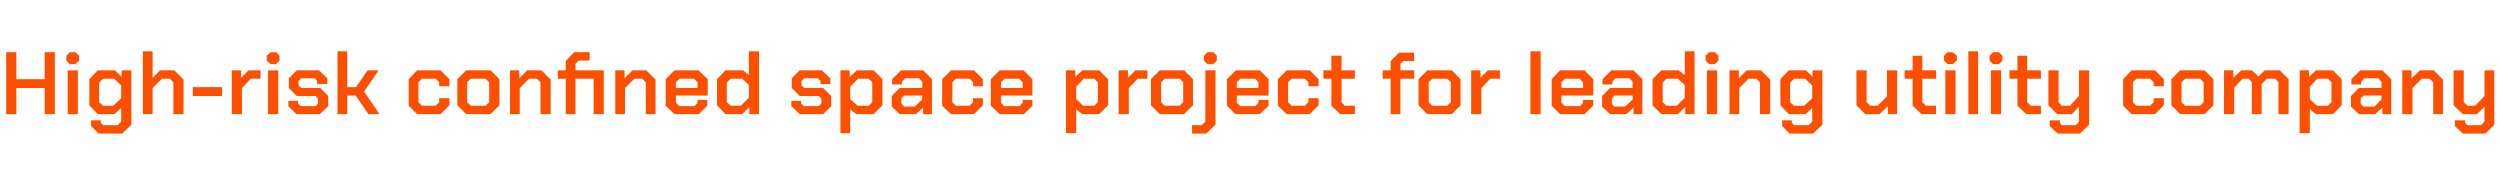 <?xml version="1.0" standalone="no"?><!DOCTYPE svg PUBLIC "-//W3C//DTD SVG 1.1//EN" "http://www.w3.org/Graphics/SVG/1.1/DTD/svg11.dtd"><svg xmlns="http://www.w3.org/2000/svg" version="1.1" width="565.2px" height="44.2px" viewBox="0 -6 565.2 44.2" style="top:-6px"><desc>High risk confined space project for leading utility company</desc><defs/><g id="Polygon143573"><path d="m1.4 5.8l2.3 0l0 6.1l6.4 0l0-6.1l2.3 0l0 14l-2.3 0l0-5.9l-6.4 0l0 5.9l-2.3 0l0-14zm13.6 1.9l0-1.1l.8-.8l1.2 0l.9.8l0 1.1l-.9.8l-1.2 0l-.8-.8zm.3 2.2l2.3 0l0 9.9l-2.3 0l0-9.9zm14.4 0l0 12.3l-2.1 2l-5.3 0l-1.7-1.7l0-1.3l2.2 0l0 .6l.5.5l3.3 0l.8-.8l0-3.1l-1.5 1.4l-3.8 0l-1.9-2l0-5.9l1.9-2l3.9 0l1.5 1.5l0-1.5l2.2 0zm-2.3 3.4l-1.6-1.5l-2.5 0l-.9.9l0 4.4l.9.8l2.3 0l1.8-1.7l0-2.9zm4.9-7.7l2.2 0l0 6l1.7-1.7l3.2 0l2.1 2.1l0 7.8l-2.3 0l0-7.2l-.8-.8l-1.8 0l-2.1 2.1l0 5.9l-2.2 0l0-14.2zm11.3 8.1l6.6 0l0 2l-6.6 0l0-2zm8.8-3.8l2.1 0l0 1.7l1.7-1.7l2.7 0l0 1.9l-2.2 0l-2 2.1l0 5.9l-2.3 0l0-9.9zm7.9-2.2l0-1.1l.9-.8l1.2 0l.8.8l0 1.1l-.8.8l-1.2 0l-.9-.8zm.3 2.2l2.3 0l0 9.9l-2.3 0l0-9.9zm4.6 8.1l0-1.2l2.2 0l0 .6l.6.6l3.4 0l.5-.6l0-1.1l-.5-.6l-4.3 0l-1.8-1.8l0-2.2l1.8-1.8l5 0l1.9 1.8l0 1.3l-2.3 0l0-.7l-.5-.6l-3.1 0l-.6.6l0 1l.6.6l4.3 0l1.8 1.8l0 2.3l-1.9 1.8l-5.3 0l-1.8-1.8zm11.1-12.4l2.2 0l0 8.1l2 0l2.6-3.8l2.5 0l-3.3 4.8l3.5 5.1l-2.5 0l-2.9-4.2l-1.9 0l0 4.2l-2.2 0l0-14.2zm16.1 12.3l0-6l1.9-2l5.3 0l2 2l0 1.6l-2.3 0l0-.9l-.8-.8l-3.1 0l-.8.8l0 4.5l.8.8l3.1 0l.8-.8l0-.9l2.3 0l0 1.6l-2 2l-5.3 0l-1.9-1.9zm11-.1l0-5.9l2-2l5.5 0l2 2l0 5.9l-2 2l-5.5 0l-2-2zm6.4.1l.8-.8l0-4.5l-.8-.8l-3.4 0l-.8.8l0 4.5l.8.8l3.4 0zm5.5-8l2.1 0l0 1.8l1.8-1.8l3.2 0l2.1 2.1l0 7.8l-2.3 0l0-7.2l-.8-.8l-1.8 0l-2.1 2.1l0 5.9l-2.2 0l0-9.9zm21.2 9.9l-2.3 0l0-8l-4.1 0l0 8l-2.2 0l0-8l-1.8 0l0-1.9l1.8 0l0-2.1l1.9-2l3.5 0l0 1.9l-2.5 0l-.7.7l0 1.5l6.4 0l0 9.9zm2.6-9.9l2.1 0l0 1.8l1.8-1.8l3.1 0l2.1 2.1l0 7.8l-2.2 0l0-7.2l-.8-.8l-1.8 0l-2.1 2.1l0 5.9l-2.2 0l0-9.9zm11.4 8l0-6l2-2l5.4 0l2.1 2l0 3.7l-7.2 0l0 1.6l.8.8l3.4 0l.7-.8l0-.6l2.2 0l0 1.3l-1.9 1.9l-5.5 0l-2-1.9zm7.2-4l0-1.3l-.8-.8l-3.3 0l-.8.8l0 1.3l4.9 0zm4.4 3.9l0-5.9l1.9-2l4 0l1.3 1.1l0-5.4l2.3 0l0 14.2l-2.2 0l0-1.6l-1.6 1.6l-3.8 0l-1.9-2zm5.4.1l1.8-1.8l0-2.9l-1.5-1.4l-2.6 0l-.9.9l0 4.4l.9.8l2.3 0zm11.4.1l0-1.2l2.2 0l0 .6l.6.6l3.4 0l.6-.6l0-1.1l-.6-.6l-4.3 0l-1.8-1.8l0-2.2l1.8-1.8l5 0l1.9 1.8l0 1.3l-2.2 0l0-.7l-.6-.6l-3.1 0l-.6.6l0 1l.6.6l4.3 0l1.8 1.8l0 2.3l-1.8 1.8l-5.3 0l-1.9-1.8zm11.1-8.1l2.1 0l0 1.5l1.6-1.5l3.8 0l2 2l0 5.9l-2 2l-3.9 0l-1.4-1.1l0 5.4l-2.2 0l0-14.2zm6.4 8l.8-.8l0-4.5l-.8-.8l-2.4 0l-1.8 1.8l0 2.8l1.7 1.5l2.5 0zm5.2.2l0-2.4l1.8-1.8l5.1 0l0-1.4l-.7-.8l-3.2 0l-.7.8l0 .6l-2.2 0l0-1.2l2-2l5 0l2 2l0 7.9l-2 0l0-1.5l-1.6 1.5l-3.7 0l-1.8-1.7zm5.2 0l1.7-1.6l0-.9l-4.1 0l-.6.6l0 1.3l.6.6l2.4 0zm6.2-.2l0-6l2-2l5.2 0l2 2l0 1.6l-2.2 0l0-.9l-.8-.8l-3.1 0l-.8.8l0 4.5l.8.8l3.1 0l.8-.8l0-.9l2.2 0l0 1.6l-2 2l-5.2 0l-2-1.9zm11 0l0-6l2-2l5.4 0l2 2l0 3.7l-7.1 0l0 1.6l.7.8l3.5 0l.7-.8l0-.6l2.2 0l0 1.3l-1.9 1.9l-5.5 0l-2-1.9zm7.2-4l0-1.3l-.8-.8l-3.3 0l-.8.8l0 1.3l4.9 0zm9.8-4l2.1 0l0 1.5l1.6-1.5l3.8 0l2 2l0 5.9l-2 2l-3.8 0l-1.4-1.1l0 5.4l-2.3 0l0-14.2zm6.4 8l.8-.8l0-4.5l-.8-.8l-2.4 0l-1.7 1.8l0 2.8l1.6 1.5l2.5 0zm5.5-8l2.1 0l0 1.7l1.7-1.7l2.7 0l0 1.9l-2.2 0l-2 2.1l0 5.9l-2.3 0l0-9.9zm7.3 7.9l0-5.9l2-2l5.5 0l2 2l0 5.9l-2 2l-5.5 0l-2-2zm6.5.1l.8-.8l0-4.5l-.8-.8l-3.4 0l-.8.8l0 4.5l.8.8l3.4 0zm5.5-10.2l0-1.1l.8-.8l1.3 0l.8.8l0 1.1l-.8.8l-1.3 0l-.8-.8zm-2.7 14.6l2.2 0l.8-.8l0-11.6l2.3 0l0 12.3l-2.1 2l-3.2 0l0-1.9zm7.9-4.4l0-6l2-2l5.4 0l2 2l0 3.7l-7.2 0l0 1.6l.8.8l3.4 0l.7-.8l0-.6l2.3 0l0 1.3l-2 1.9l-5.5 0l-1.9-1.9zm7.1-4l0-1.3l-.7-.8l-3.4 0l-.8.8l0 1.3l4.9 0zm4.4 4l0-6l2-2l5.2 0l2 2l0 1.6l-2.3 0l0-.9l-.8-.8l-3 0l-.8.8l0 4.5l.8.8l3 0l.8-.8l0-.9l2.3 0l0 1.6l-2 2l-5.2 0l-2-1.9zm12.1 0l0-6.1l-1.8 0l0-1.9l1.8 0l0-3.3l2.3 0l0 3.3l3 0l0 1.9l-3 0l0 5.3l.7.8l2.3 0l0 1.9l-3.3 0l-2-1.9zm13.4-6.1l-1.8 0l0-1.9l1.8 0l0-2.1l1.9-1.9l3.4 0l0 1.9l-2.4 0l-.7.6l0 1.5l3.1 0l0 1.9l-3.1 0l0 8l-2.2 0l0-8zm6.3 6l0-5.9l2-2l5.5 0l2 2l0 5.9l-2 2l-5.5 0l-2-2zm6.5.1l.8-.8l0-4.5l-.8-.8l-3.4 0l-.8.8l0 4.5l.8.8l3.4 0zm5.4-8l2.1 0l0 1.7l1.7-1.7l2.7 0l0 1.9l-2.2 0l-2 2.1l0 5.9l-2.3 0l0-9.9zm13.4-4.3l2.3 0l0 14.2l-2.3 0l0-14.2zm4.8 12.3l0-6l1.9-2l5.5 0l2 2l0 3.7l-7.2 0l0 1.6l.8.8l3.4 0l.7-.8l0-.6l2.3 0l0 1.3l-2 1.9l-5.5 0l-1.9-1.9zm7.1-4l0-1.3l-.8-.8l-3.3 0l-.8.8l0 1.3l4.9 0zm4.3 4.2l0-2.4l1.8-1.8l5.1 0l0-1.4l-.7-.8l-3.2 0l-.7.8l0 .6l-2.2 0l0-1.2l2-2l5 0l2 2l0 7.9l-2 0l0-1.5l-1.6 1.5l-3.7 0l-1.8-1.7zm5.2 0l1.7-1.6l0-.9l-4.1 0l-.6.6l0 1.3l.6.6l2.4 0zm6.2-.3l0-5.9l2-2l3.9 0l1.4 1.1l0-5.4l2.2 0l0 14.2l-2.1 0l0-1.6l-1.7 1.6l-3.7 0l-2-2zm5.5.1l1.8-1.8l0-2.9l-1.6-1.4l-2.6 0l-.8.9l0 4.4l.8.8l2.4 0zm6.5-10.2l0-1.1l.8-.8l1.3 0l.8.8l0 1.1l-.8.8l-1.3 0l-.8-.8zm.3 2.2l2.3 0l0 9.9l-2.3 0l0-9.9zm5.1 0l2.1 0l0 1.8l1.8-1.8l3.2 0l2.1 2.1l0 7.8l-2.3 0l0-7.2l-.8-.8l-1.8 0l-2.1 2.1l0 5.9l-2.2 0l0-9.9zm21 0l0 12.3l-2.1 2l-5.3 0l-1.7-1.7l0-1.3l2.2 0l0 .6l.5.5l3.3 0l.8-.8l0-3.1l-1.5 1.4l-3.8 0l-1.9-2l0-5.9l1.9-2l3.9 0l1.5 1.5l0-1.5l2.2 0zm-2.3 3.4l-1.6-1.5l-2.5 0l-.9.9l0 4.4l.9.8l2.3 0l1.8-1.7l0-2.9zm10 4.5l0-7.9l2.3 0l0 7.2l.8.8l1.7 0l2.1-2.1l0-5.9l2.3 0l0 9.9l-2.1 0l0-1.8l-1.9 1.8l-3.2 0l-2-2zm12.7.1l0-6.1l-1.8 0l0-1.9l1.8 0l0-3.3l2.2 0l0 3.3l3.1 0l0 1.9l-3.1 0l0 5.3l.8.8l2.3 0l0 1.9l-3.3 0l-2-1.9zm7.1-10.2l0-1.1l.8-.8l1.2 0l.9.8l0 1.1l-.9.8l-1.2 0l-.8-.8zm.3 2.2l2.3 0l0 9.9l-2.3 0l0-9.9zm5.2-4.3l2.2 0l0 14.2l-2.2 0l0-14.2zm4.8 2.1l0-1.1l.8-.8l1.3 0l.8.8l0 1.1l-.8.8l-1.3 0l-.8-.8zm.3 2.2l2.3 0l0 9.9l-2.3 0l0-9.9zm6 8l0-6.1l-1.8 0l0-1.9l1.8 0l0-3.3l2.2 0l0 3.3l3.1 0l0 1.9l-3.1 0l0 5.3l.8.8l2.3 0l0 1.9l-3.3 0l-2-1.9zm16.2-8l0 12.3l-2.1 2l-5 0l-1.8-1.7l0-1.3l2.3 0l0 .6l.4.5l3.2 0l.7-.8l0-3.4l-1.6 1.7l-3.3 0l-2-2l0-7.9l2.3 0l0 7.2l.7.8l1.9 0l2-2.2l0-5.8l2.3 0zm7.7 8l0-6l1.9-2l5.3 0l2 2l0 1.6l-2.3 0l0-.9l-.8-.8l-3.1 0l-.8.8l0 4.5l.8.8l3.1 0l.8-.8l0-.9l2.3 0l0 1.6l-2 2l-5.3 0l-1.9-1.9zm10.9-.1l0-5.9l2-2l5.5 0l2 2l0 5.9l-2 2l-5.5 0l-2-2zm6.5.1l.8-.8l0-4.5l-.8-.8l-3.4 0l-.8.8l0 4.5l.8.8l3.4 0zm5.4-8l2.1 0l0 1.7l1.8-1.7l2.4 0l1.5 1.4l1.4-1.4l3.4 0l2 2l0 7.9l-2.3 0l0-7.2l-.7-.8l-1.9 0l-1.2 1.2l0 6.8l-2.2 0l0-7.2l-.7-.8l-1.4 0l-1.9 2l0 6l-2.3 0l0-9.9zm17.1 0l2.1 0l0 1.5l1.6-1.5l3.8 0l2 2l0 5.9l-2 2l-3.8 0l-1.4-1.1l0 5.4l-2.3 0l0-14.2zm6.4 8l.8-.8l0-4.5l-.8-.8l-2.4 0l-1.7 1.8l0 2.8l1.6 1.5l2.5 0zm5.2.2l0-2.4l1.8-1.8l5.1 0l0-1.4l-.7-.8l-3.2 0l-.7.8l0 .6l-2.2 0l0-1.2l2-2l5 0l2 2l0 7.9l-2 0l0-1.5l-1.6 1.5l-3.7 0l-1.8-1.7zm5.3 0l1.6-1.6l0-.9l-4 0l-.7.6l0 1.3l.6.6l2.5 0zm6.3-8.2l2.1 0l0 1.8l1.9-1.8l3.1 0l2.1 2.1l0 7.8l-2.2 0l0-7.2l-.8-.8l-1.8 0l-2.1 2.1l0 5.9l-2.3 0l0-9.9zm20.8 0l0 12.3l-2 2l-5.1 0l-1.8-1.7l0-1.3l2.3 0l0 .6l.5.5l3.1 0l.8-.8l0-3.4l-1.7 1.7l-3.2 0l-2.1-2l0-7.9l2.3 0l0 7.2l.8.8l1.8 0l2.1-2.2l0-5.8l2.2 0z" stroke="none" fill="#fc5000"/></g></svg>